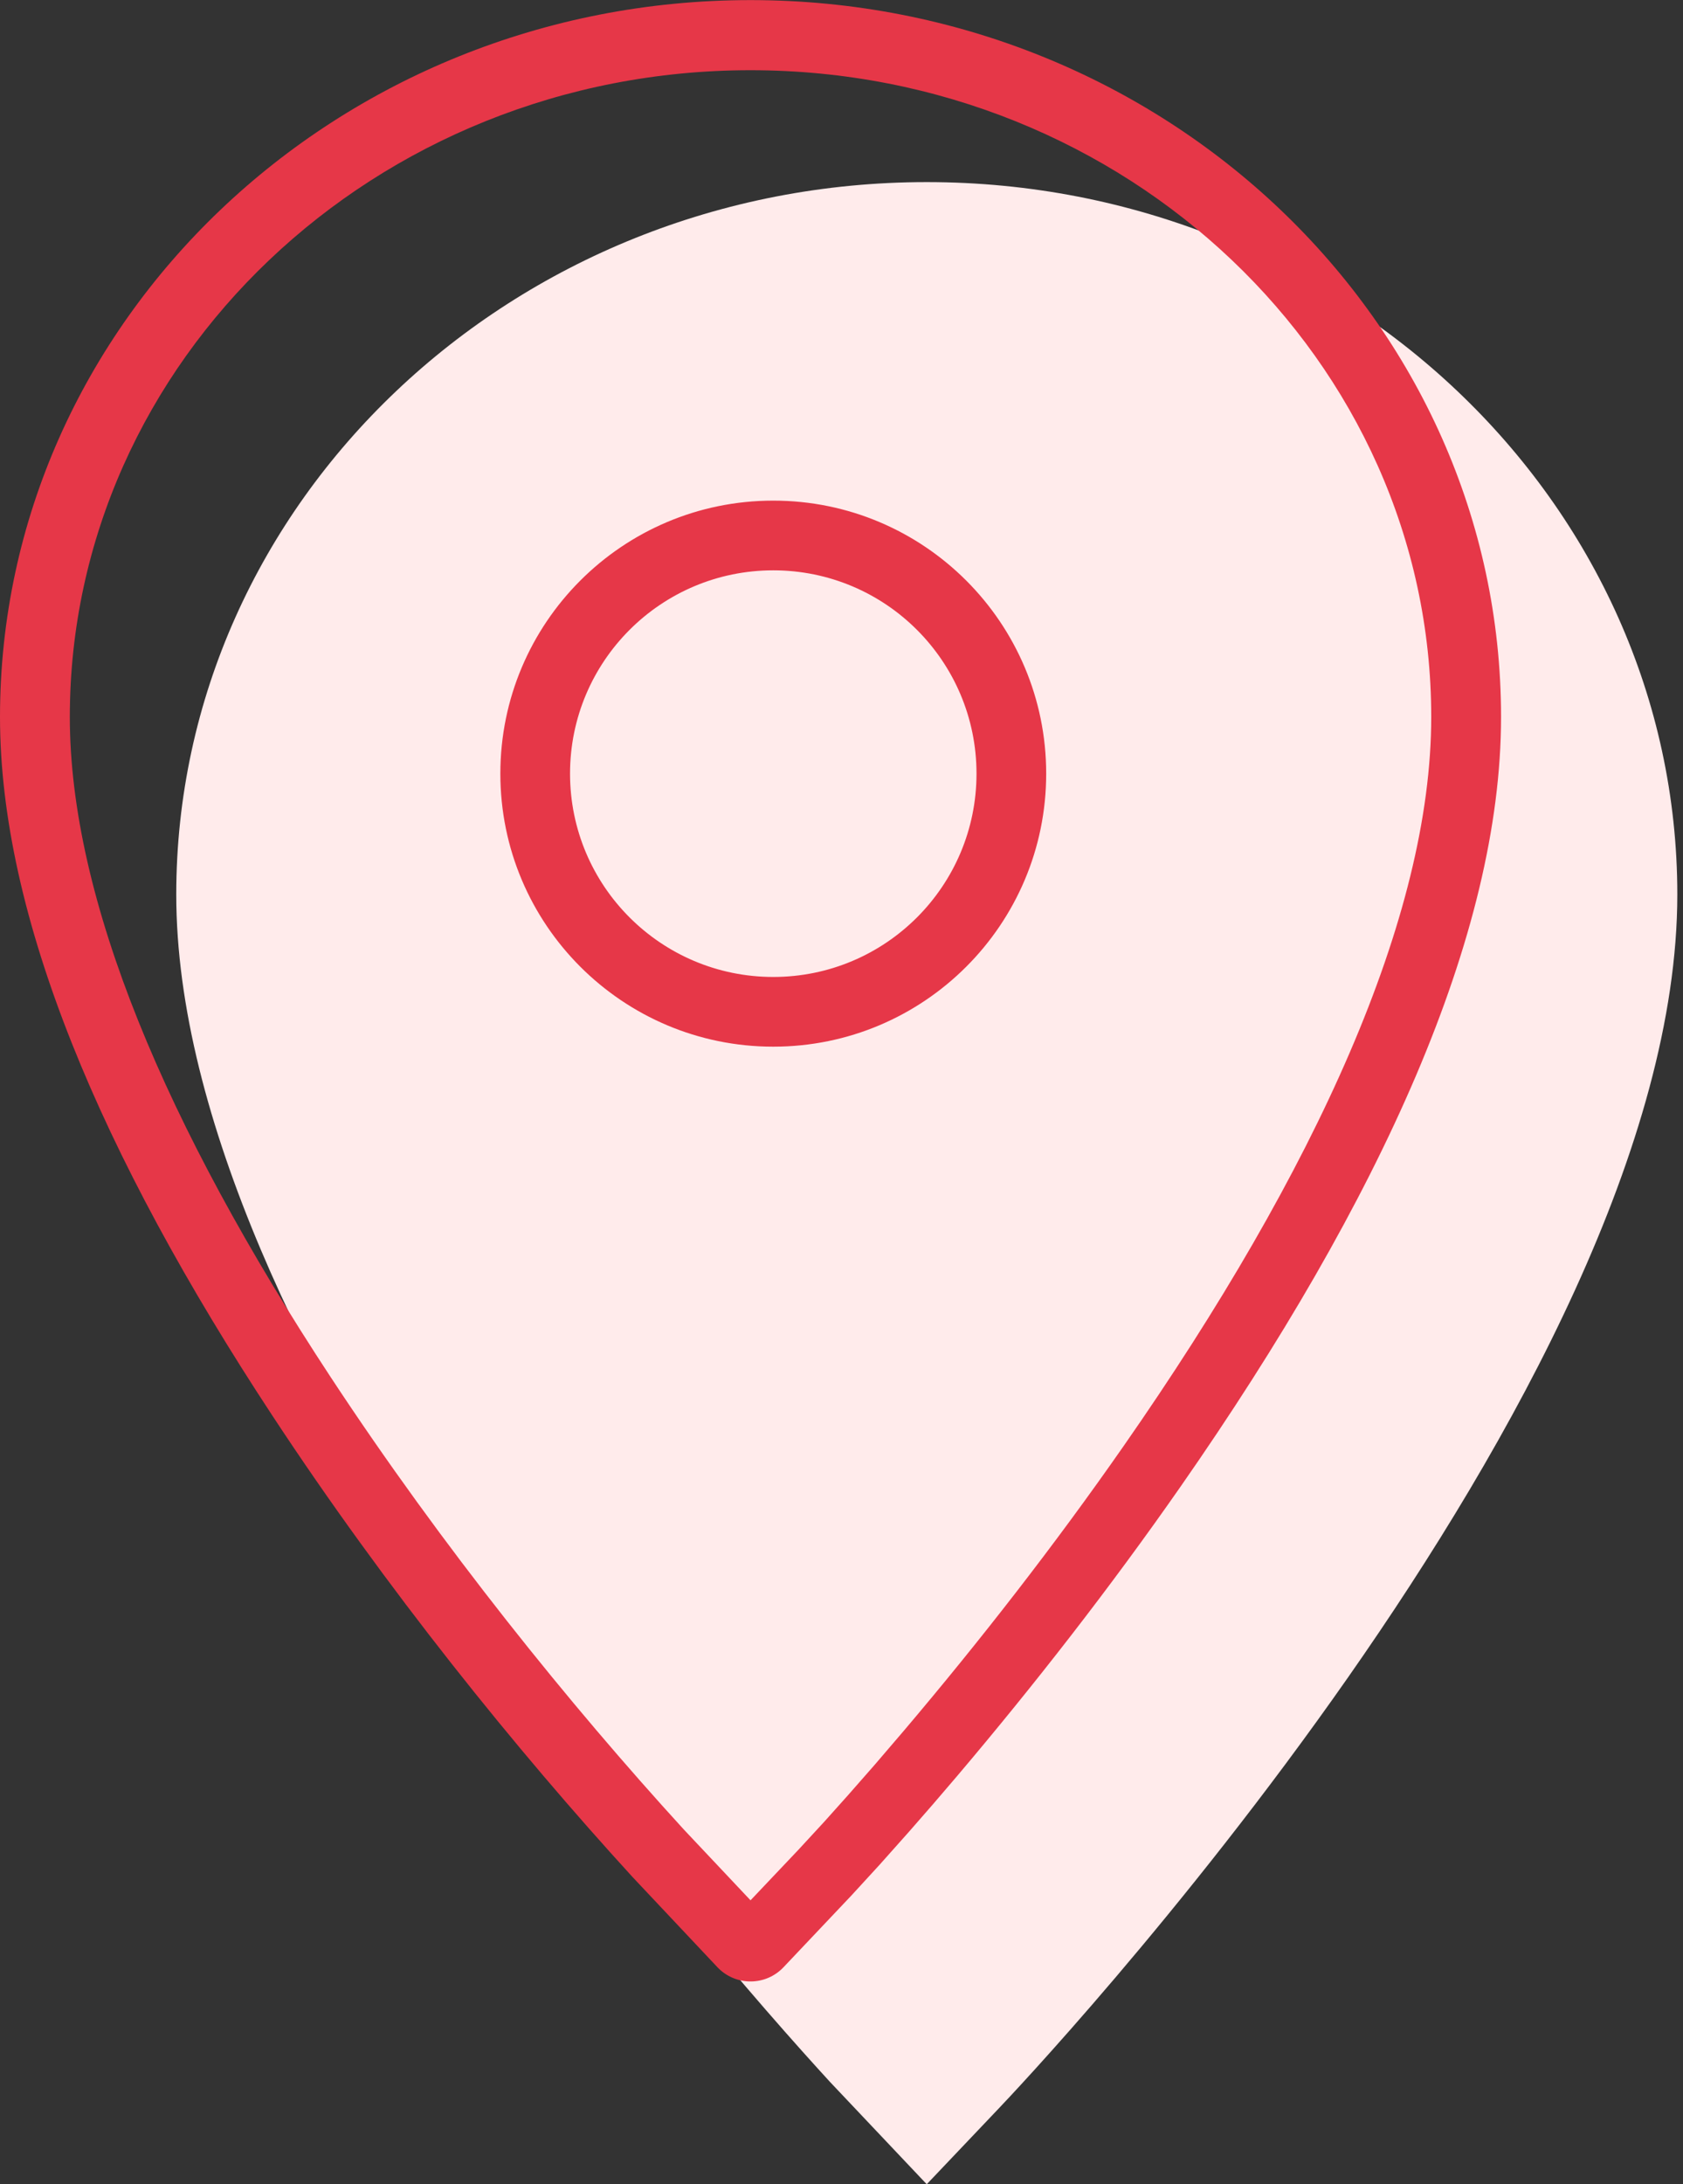 <?xml version="1.0" encoding="UTF-8"?>
<svg width="37px" height="48px" viewBox="0 0 37 48" version="1.1" xmlns="http://www.w3.org/2000/svg" xmlns:xlink="http://www.w3.org/1999/xlink">
    <rect x="0" y="0" width="37" height="48" fill="#333333" stroke="none"/>
    <title>Icon/48px/VPN</title>
    <g id="Product" stroke="none" stroke-width="1" fill="none" fill-rule="evenodd">
        <g id="Internet-Security" transform="translate(-939, -1443)">
            <g id="VPN" transform="translate(245, 871)">
                <g id="Group" transform="translate(689, 572.002)">
                    <path d="M26.936,46.356 L25.374,48 L23.246,45.75 C20.478,42.732 8.875,29.487 8.875,19.656 C8.875,11.024 16.275,4 25.374,4 C34.475,4 41.875,11.024 41.875,19.656 C41.875,30.58 27.547,45.717 26.936,46.356 Z" id="Path" fill="#FFEBEB"></path>
                    <path d="M21.499,0 C30.591,0 38,7.057 38,15.754 C38,20.542 35.365,26.339 30.958,32.663 C29.408,34.887 27.735,37.031 26.045,39.025 C25.679,39.456 25.327,39.864 24.989,40.247 L24.989,40.247 L24.337,40.979 L23.716,41.656 L22.225,43.231 C22.212,43.245 22.199,43.258 22.185,43.271 C21.783,43.65 21.15,43.631 20.771,43.229 L20.771,43.229 L18.905,41.247 C16.347,38.449 13.501,34.93 10.989,31.11 C7.208,25.363 5,20.128 5,15.754 C5,7.057 12.409,0 21.499,0 Z M21.499,1.541 C13.239,1.541 6.535,7.927 6.535,15.754 C6.535,19.753 8.641,24.745 12.269,30.261 C14.731,34.003 17.528,37.462 20.028,40.198 L20.028,40.198 L21.5,41.76 L22.553,40.649 L23.124,40.03 L23.644,39.449 L24.232,38.779 L24.876,38.027 C26.537,36.068 28.18,33.961 29.7,31.78 C33.941,25.696 36.465,20.141 36.465,15.754 C36.465,7.926 29.76,1.541 21.499,1.541 Z M22,11 C25.314,11 28,13.686 28,17 C28,20.314 25.314,23 22,23 C18.686,23 16,20.314 16,17 C16,13.686 18.686,11 22,11 Z M22,12.532 C19.532,12.532 17.532,14.532 17.532,17 C17.532,19.468 19.532,21.468 22,21.468 C24.468,21.468 26.468,19.468 26.468,17 C26.468,14.532 24.468,12.532 22,12.532 Z" id="Combined-Shape" fill="#E63748"></path>
                </g>
            </g>
        </g>
    </g>
</svg>